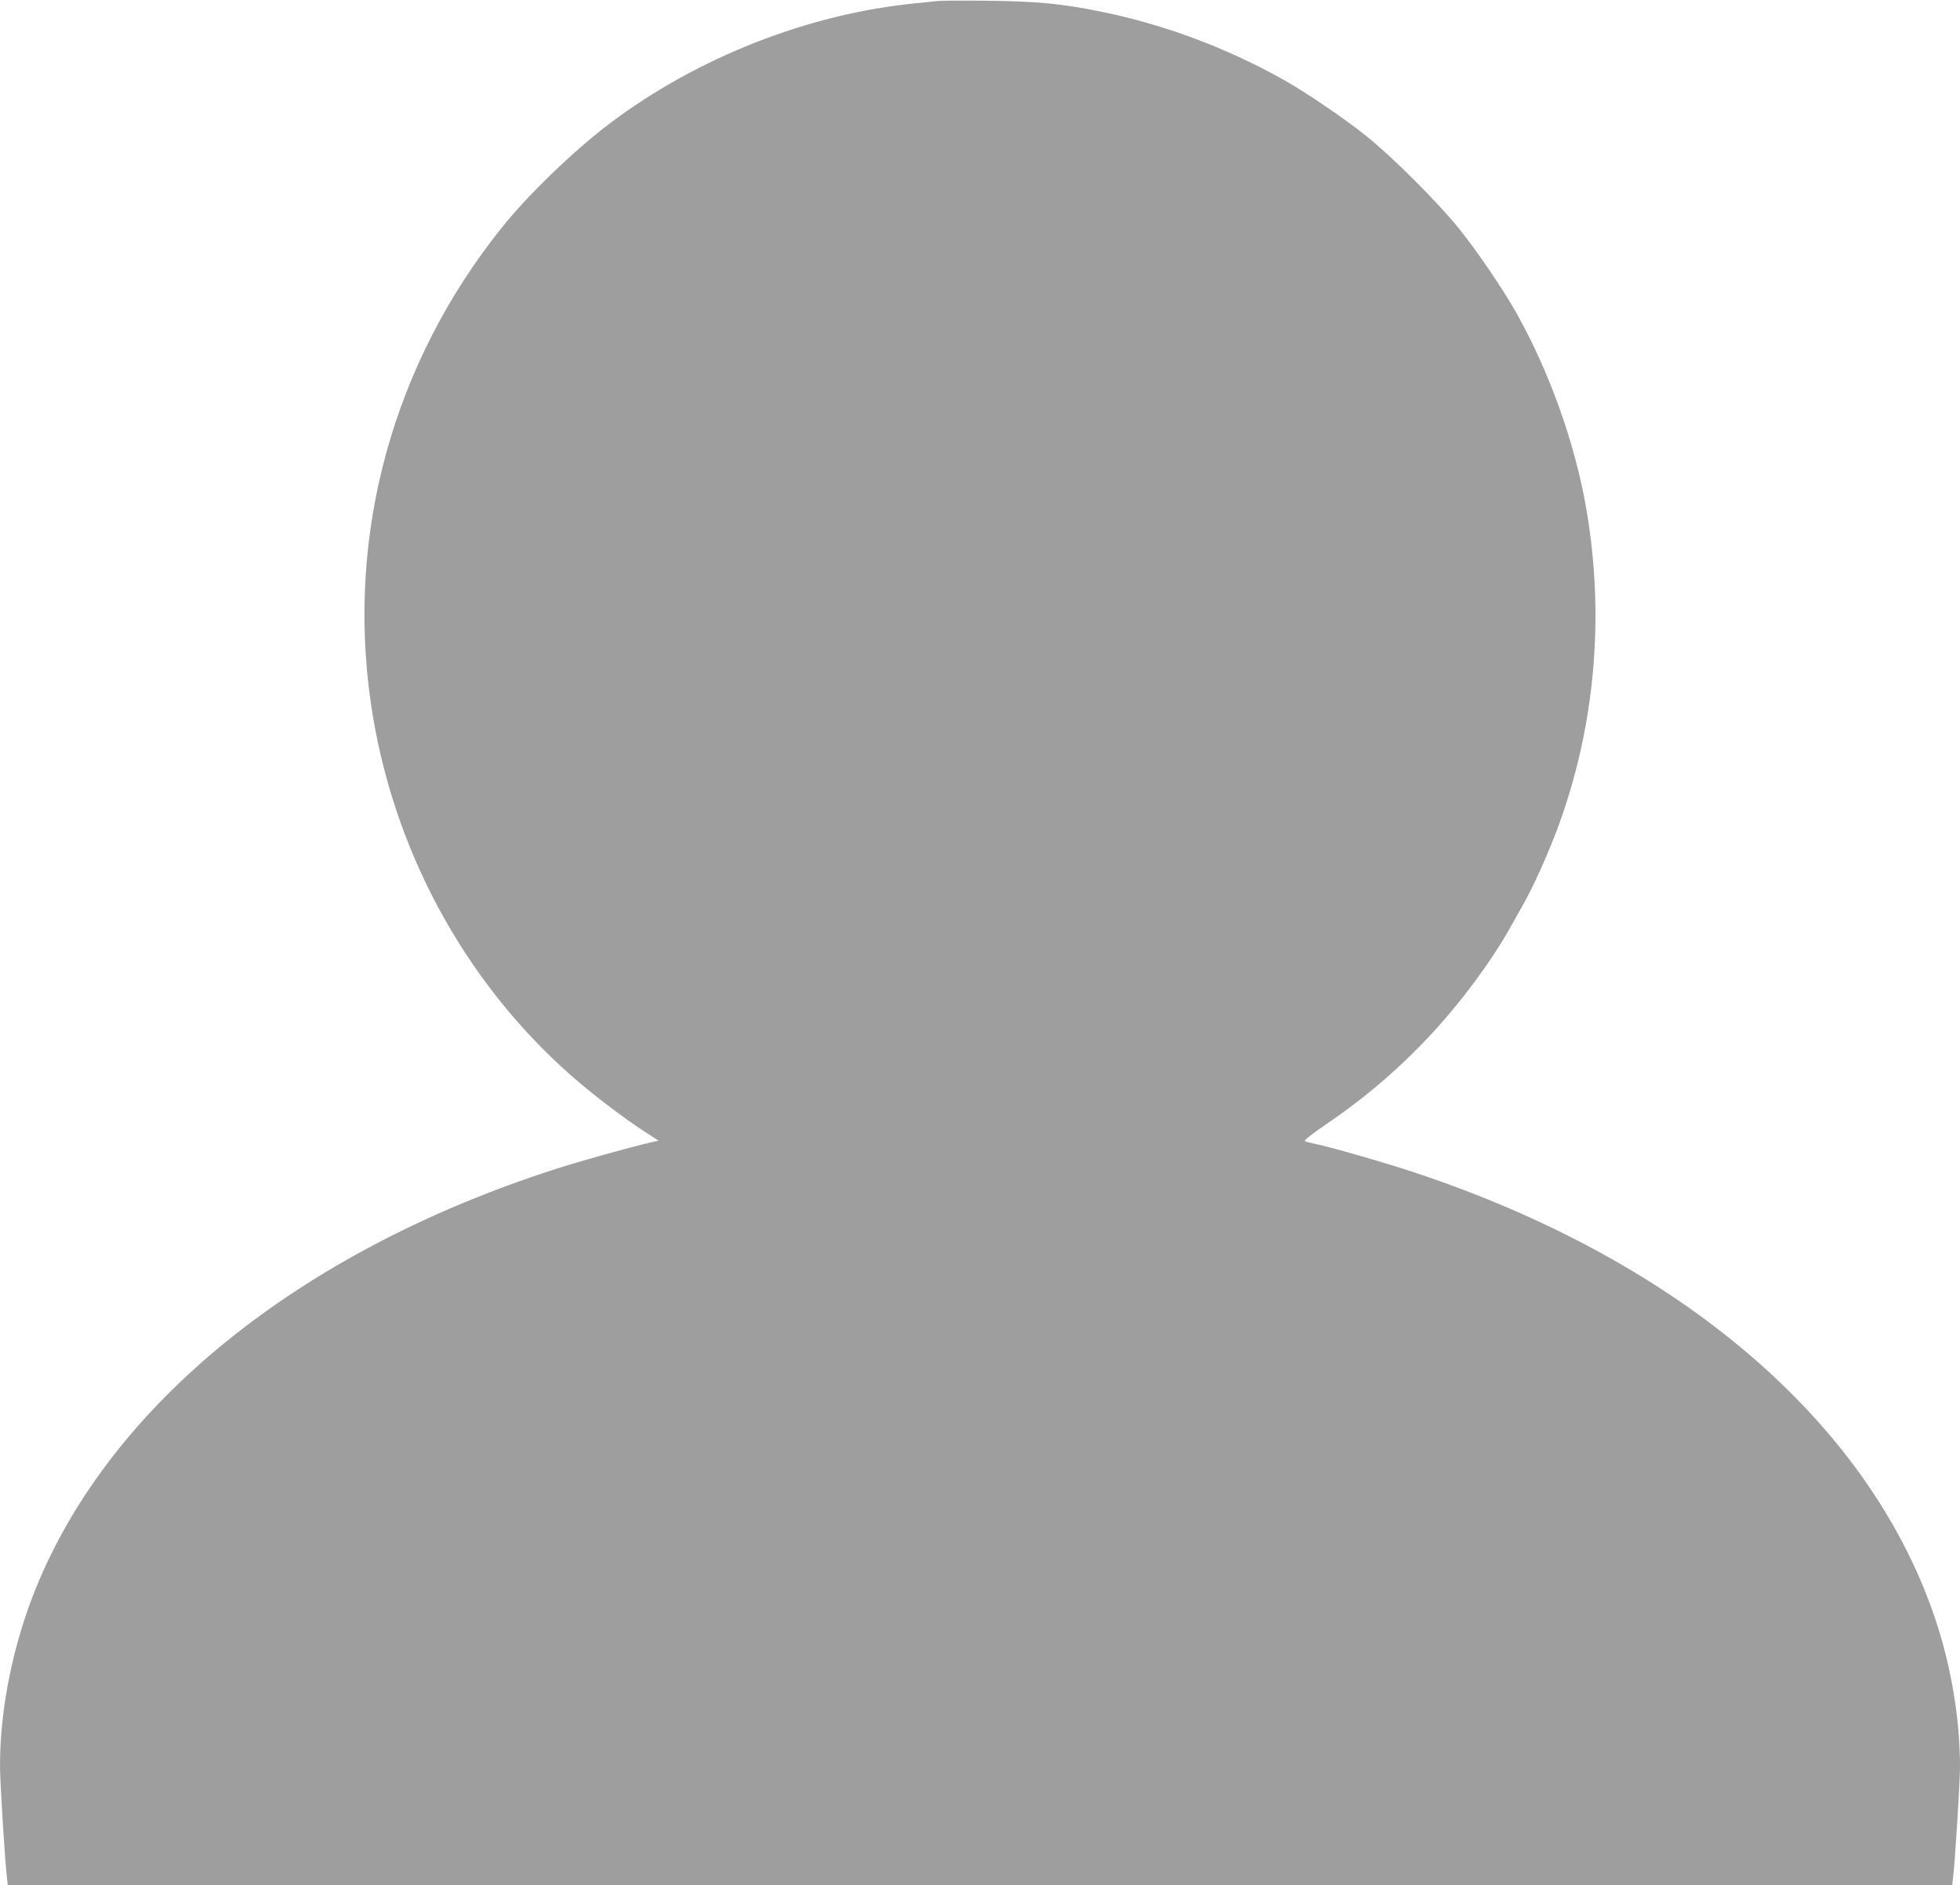 <?xml version="1.0" standalone="no"?>
<!DOCTYPE svg PUBLIC "-//W3C//DTD SVG 20010904//EN"
 "http://www.w3.org/TR/2001/REC-SVG-20010904/DTD/svg10.dtd">
<svg version="1.0" xmlns="http://www.w3.org/2000/svg"
 width="1280pt" height="1231pt" viewBox="0 0 1280 1231"
 preserveAspectRatio="xMidYMid meet">
<g transform="translate(0,1231) scale(0.1,-0.1)"
fill="#9e9e9e" stroke="none">
<path d="M6130 12304 c-19 -2 -84 -9 -145 -15 -700 -67 -1430 -353 -2000 -783
-233 -175 -534 -465 -707 -681 -709 -884 -1016 -1994 -857 -3100 136 -946 604
-1817 1309 -2438 141 -124 340 -275 478 -365 l93 -60 -53 -12 c-142 -33 -472
-125 -628 -176 -1667 -538 -2896 -1531 -3385 -2733 -150 -369 -235 -788 -235
-1161 0 -105 33 -638 46 -737 l5 -43 6349 0 6349 0 5 43 c13 98 46 631 46 732
0 316 -60 668 -167 980 -436 1276 -1666 2326 -3398 2900 -192 64 -561 170
-665 190 -19 4 -41 10 -48 14 -7 4 41 43 130 104 376 254 691 554 960 912 97
129 185 262 241 361 24 43 66 117 92 164 68 118 162 328 229 507 242 655 307
1374 186 2078 -74 431 -242 900 -461 1289 -84 148 -249 391 -365 536 -138 173
-441 476 -614 614 -140 112 -386 279 -525 358 -377 213 -789 368 -1210 453
-250 51 -410 66 -725 70 -162 2 -311 1 -330 -1z"/>
</g>
</svg>
